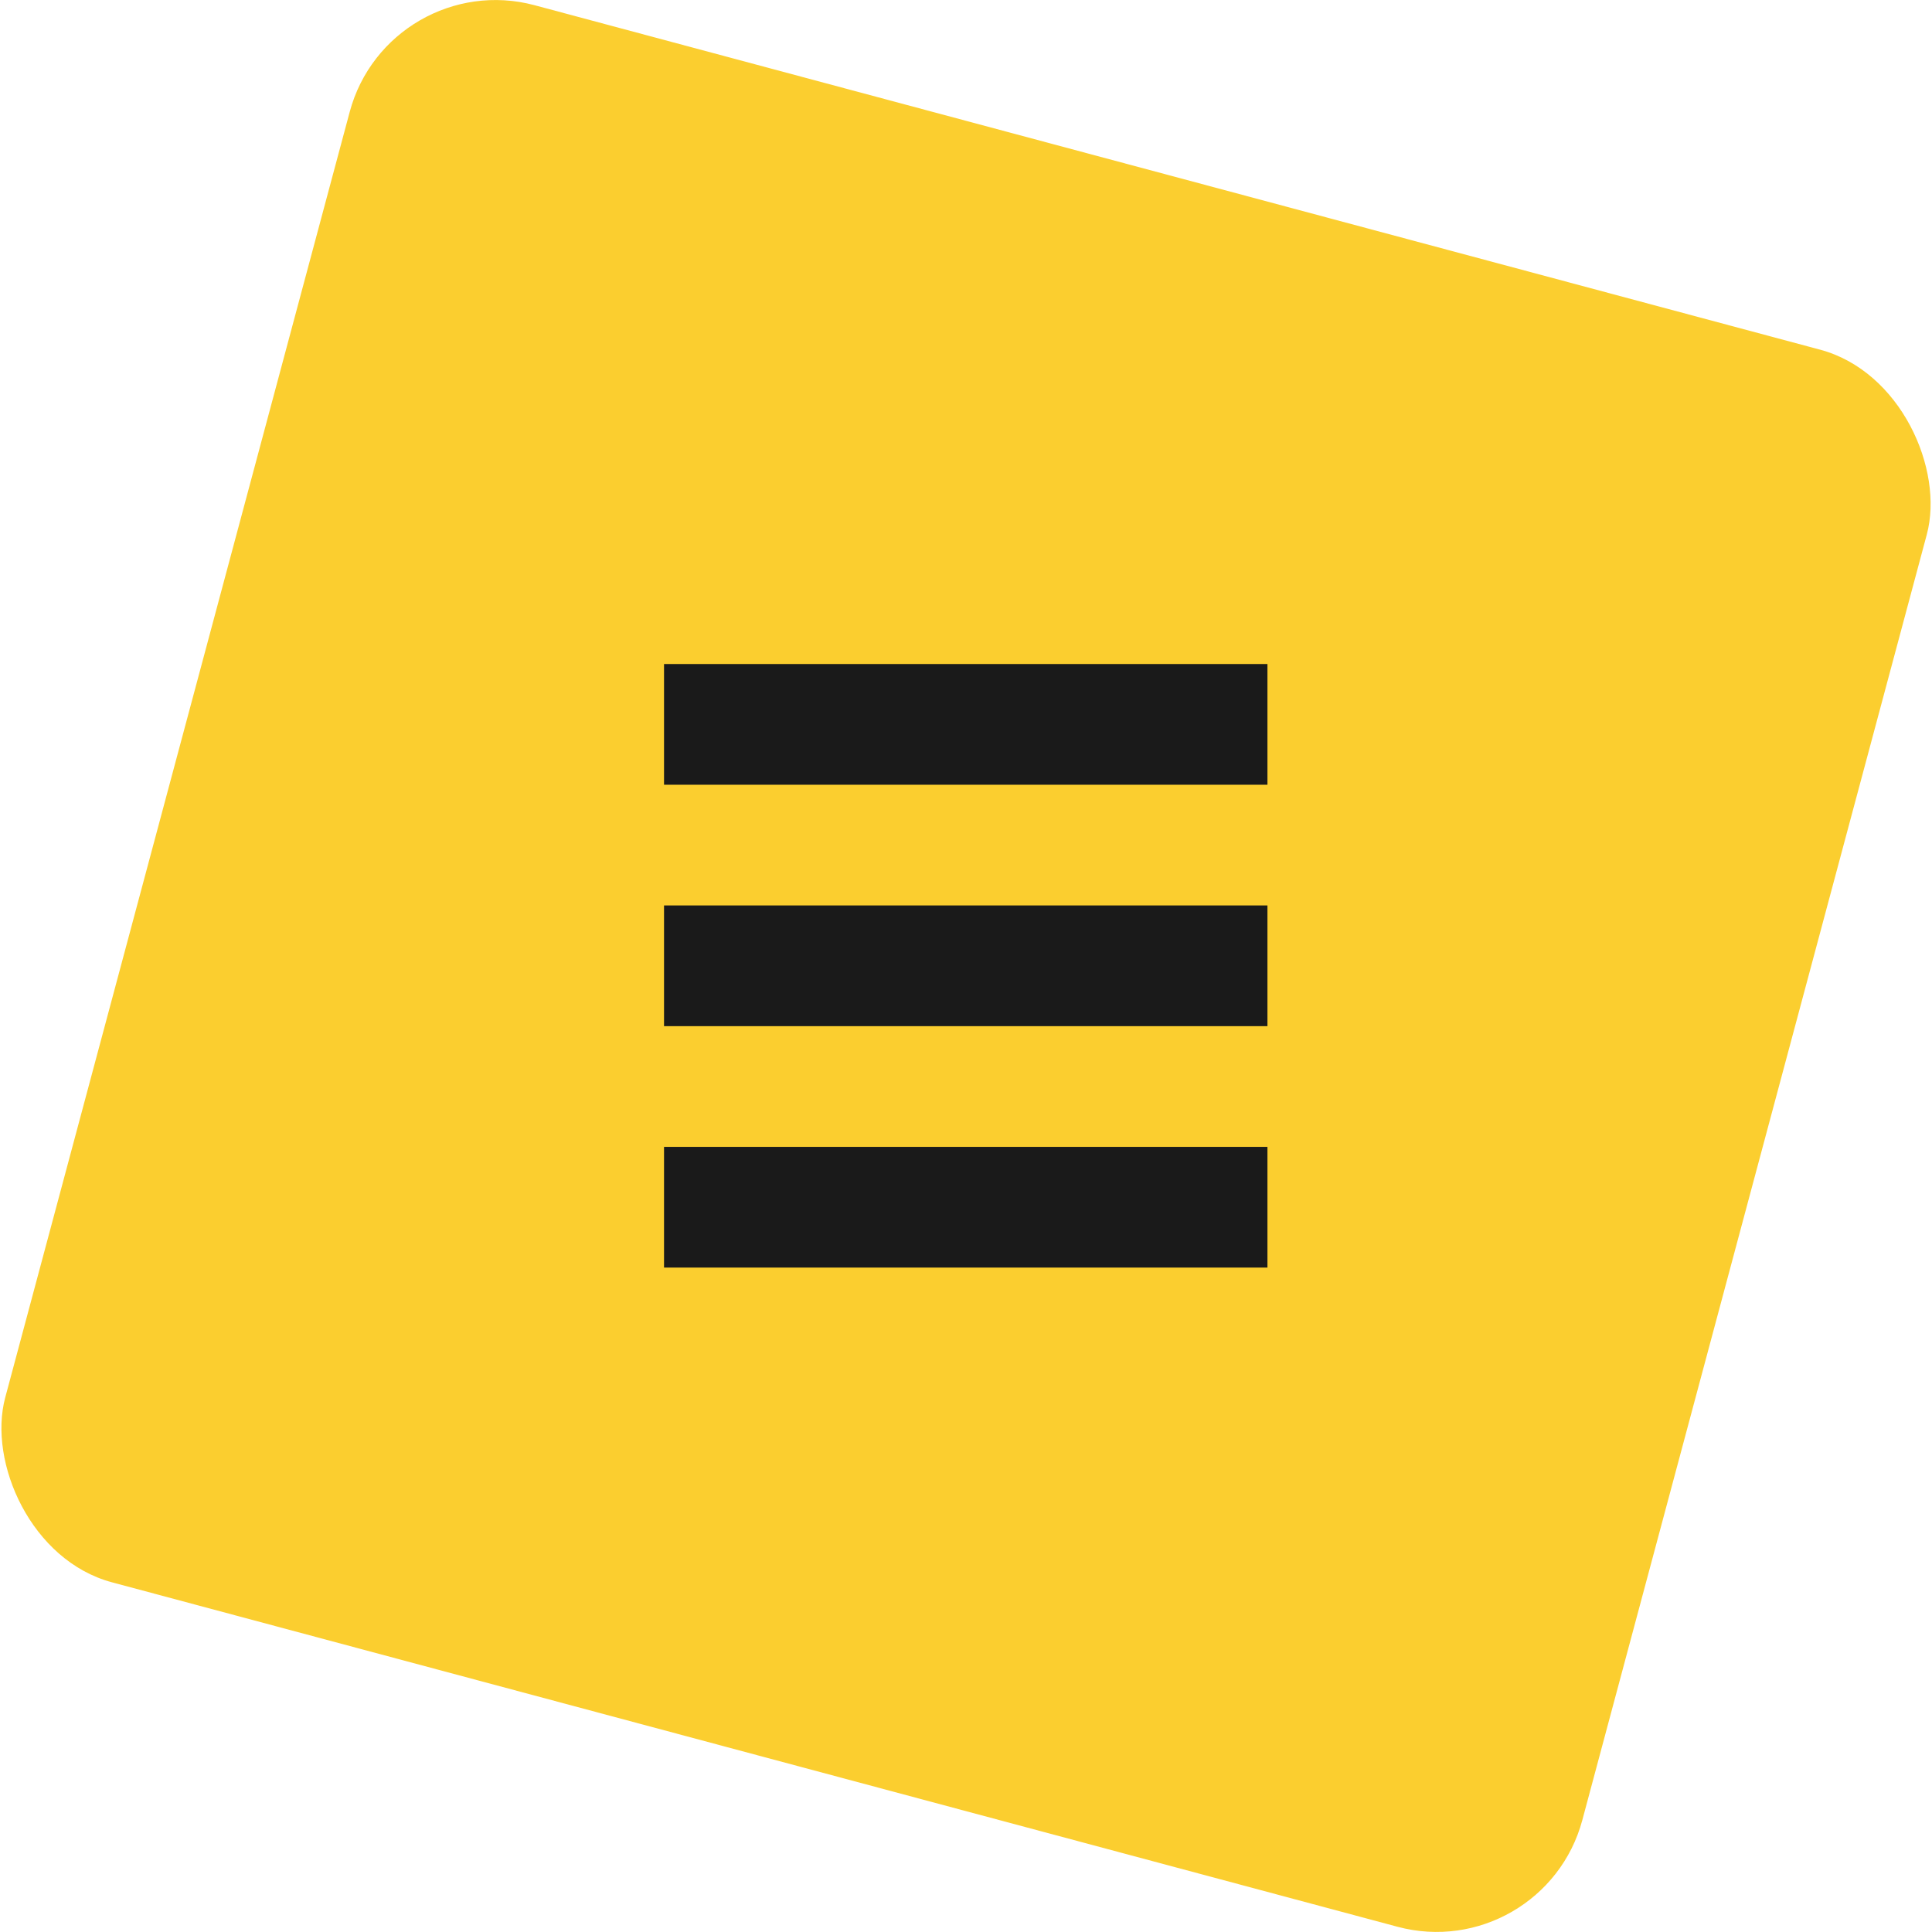 <?xml version="1.0" encoding="UTF-8" standalone="no"?>
<svg xmlns="http://www.w3.org/2000/svg" xmlns:svg="http://www.w3.org/2000/svg" xmlns:rdf="http://www.w3.org/1999/02/22-rdf-syntax-ns#" xmlns:cc="http://creativecommons.org/ns#" xmlns:dc="http://purl.org/dc/elements/1.1/" width="128" height="128" viewBox="0 0 33.867 33.867" version="1.1" id="svg8">
  <defs id="defs2"></defs>
  <rect transform="rotate(15)" ry="2.646" rx="2.646" y="-2.337" x="6.429" height="28.621" width="28.621" id="rect1608-1-0-6" style="display:inline;fill:#fbce2f;fill-opacity:1;stroke:none;stroke-width:0.529;stroke-linecap:round;stroke-linejoin:round"></rect>
  <g id="use1" style="fill:#1a1a1a;fill-opacity:1;stroke:none;stroke-width:0.25" transform="matrix(0.907,0,0,1.058,6.804,6.35)">
    <title id="title1">menu</title>
    <g id="g3" transform="matrix(0.833,0,0,1,2.833,0.5)">
      <path d="m 3,12.5 h 14 v 2 H 3 Z" id="path3"></path>
      <path d="m 3,8.5 h 14 v 2 H 3 Z" id="path2"></path>
      <path d="m 3,4.5 h 14 v 2 H 3 Z" id="path1"></path>
    </g>
  </g>
</svg>
